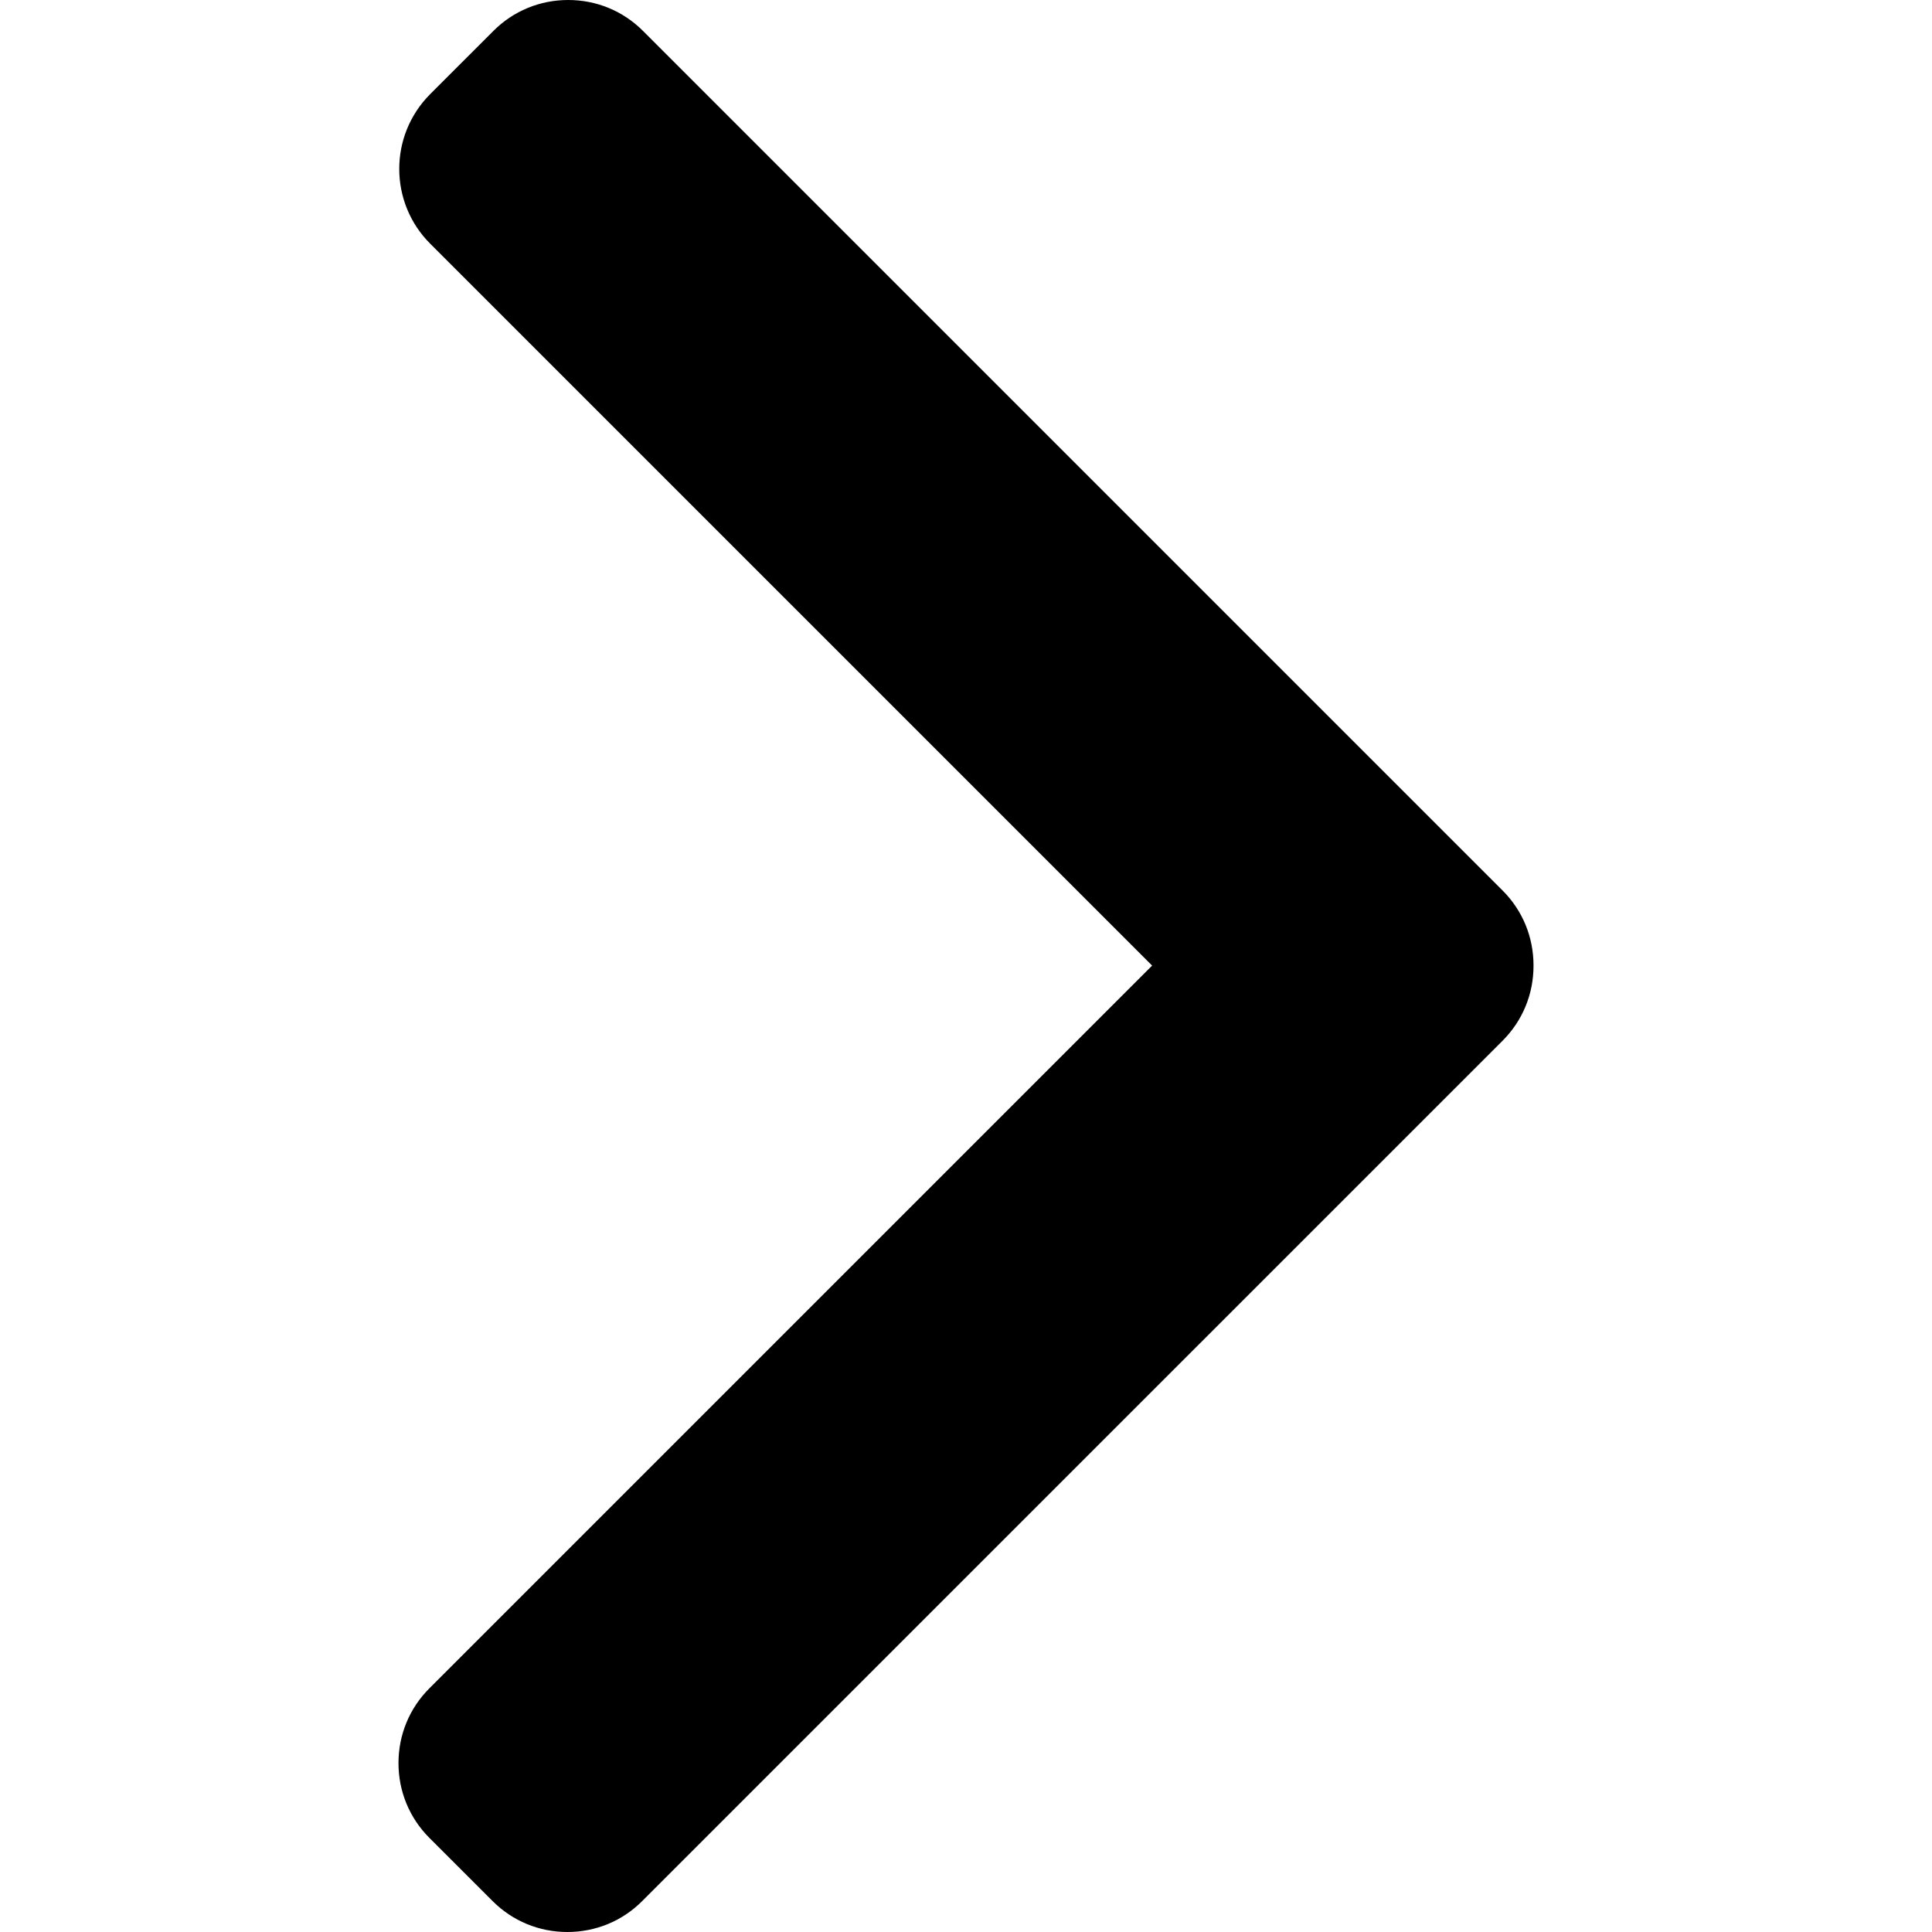 <svg width="512" height="512" viewBox="0 0 512 512" fill="none" xmlns="http://www.w3.org/2000/svg">
<path d="M398.23 236.022L170.384 8.179C165.114 2.905 158.079 0 150.578 0C143.077 0 136.042 2.905 130.773 8.179L113.993 24.955C103.075 35.886 103.075 53.651 113.993 64.566L305.322 255.894L113.781 447.434C108.511 452.708 105.602 459.739 105.602 467.236C105.602 474.741 108.511 481.771 113.781 487.05L130.56 503.821C135.834 509.095 142.865 512 150.366 512C157.867 512 164.902 509.095 170.171 503.821L398.23 275.77C403.512 270.479 406.414 263.416 406.397 255.906C406.414 248.368 403.512 241.308 398.23 236.022Z" fill="black"/>
</svg>
